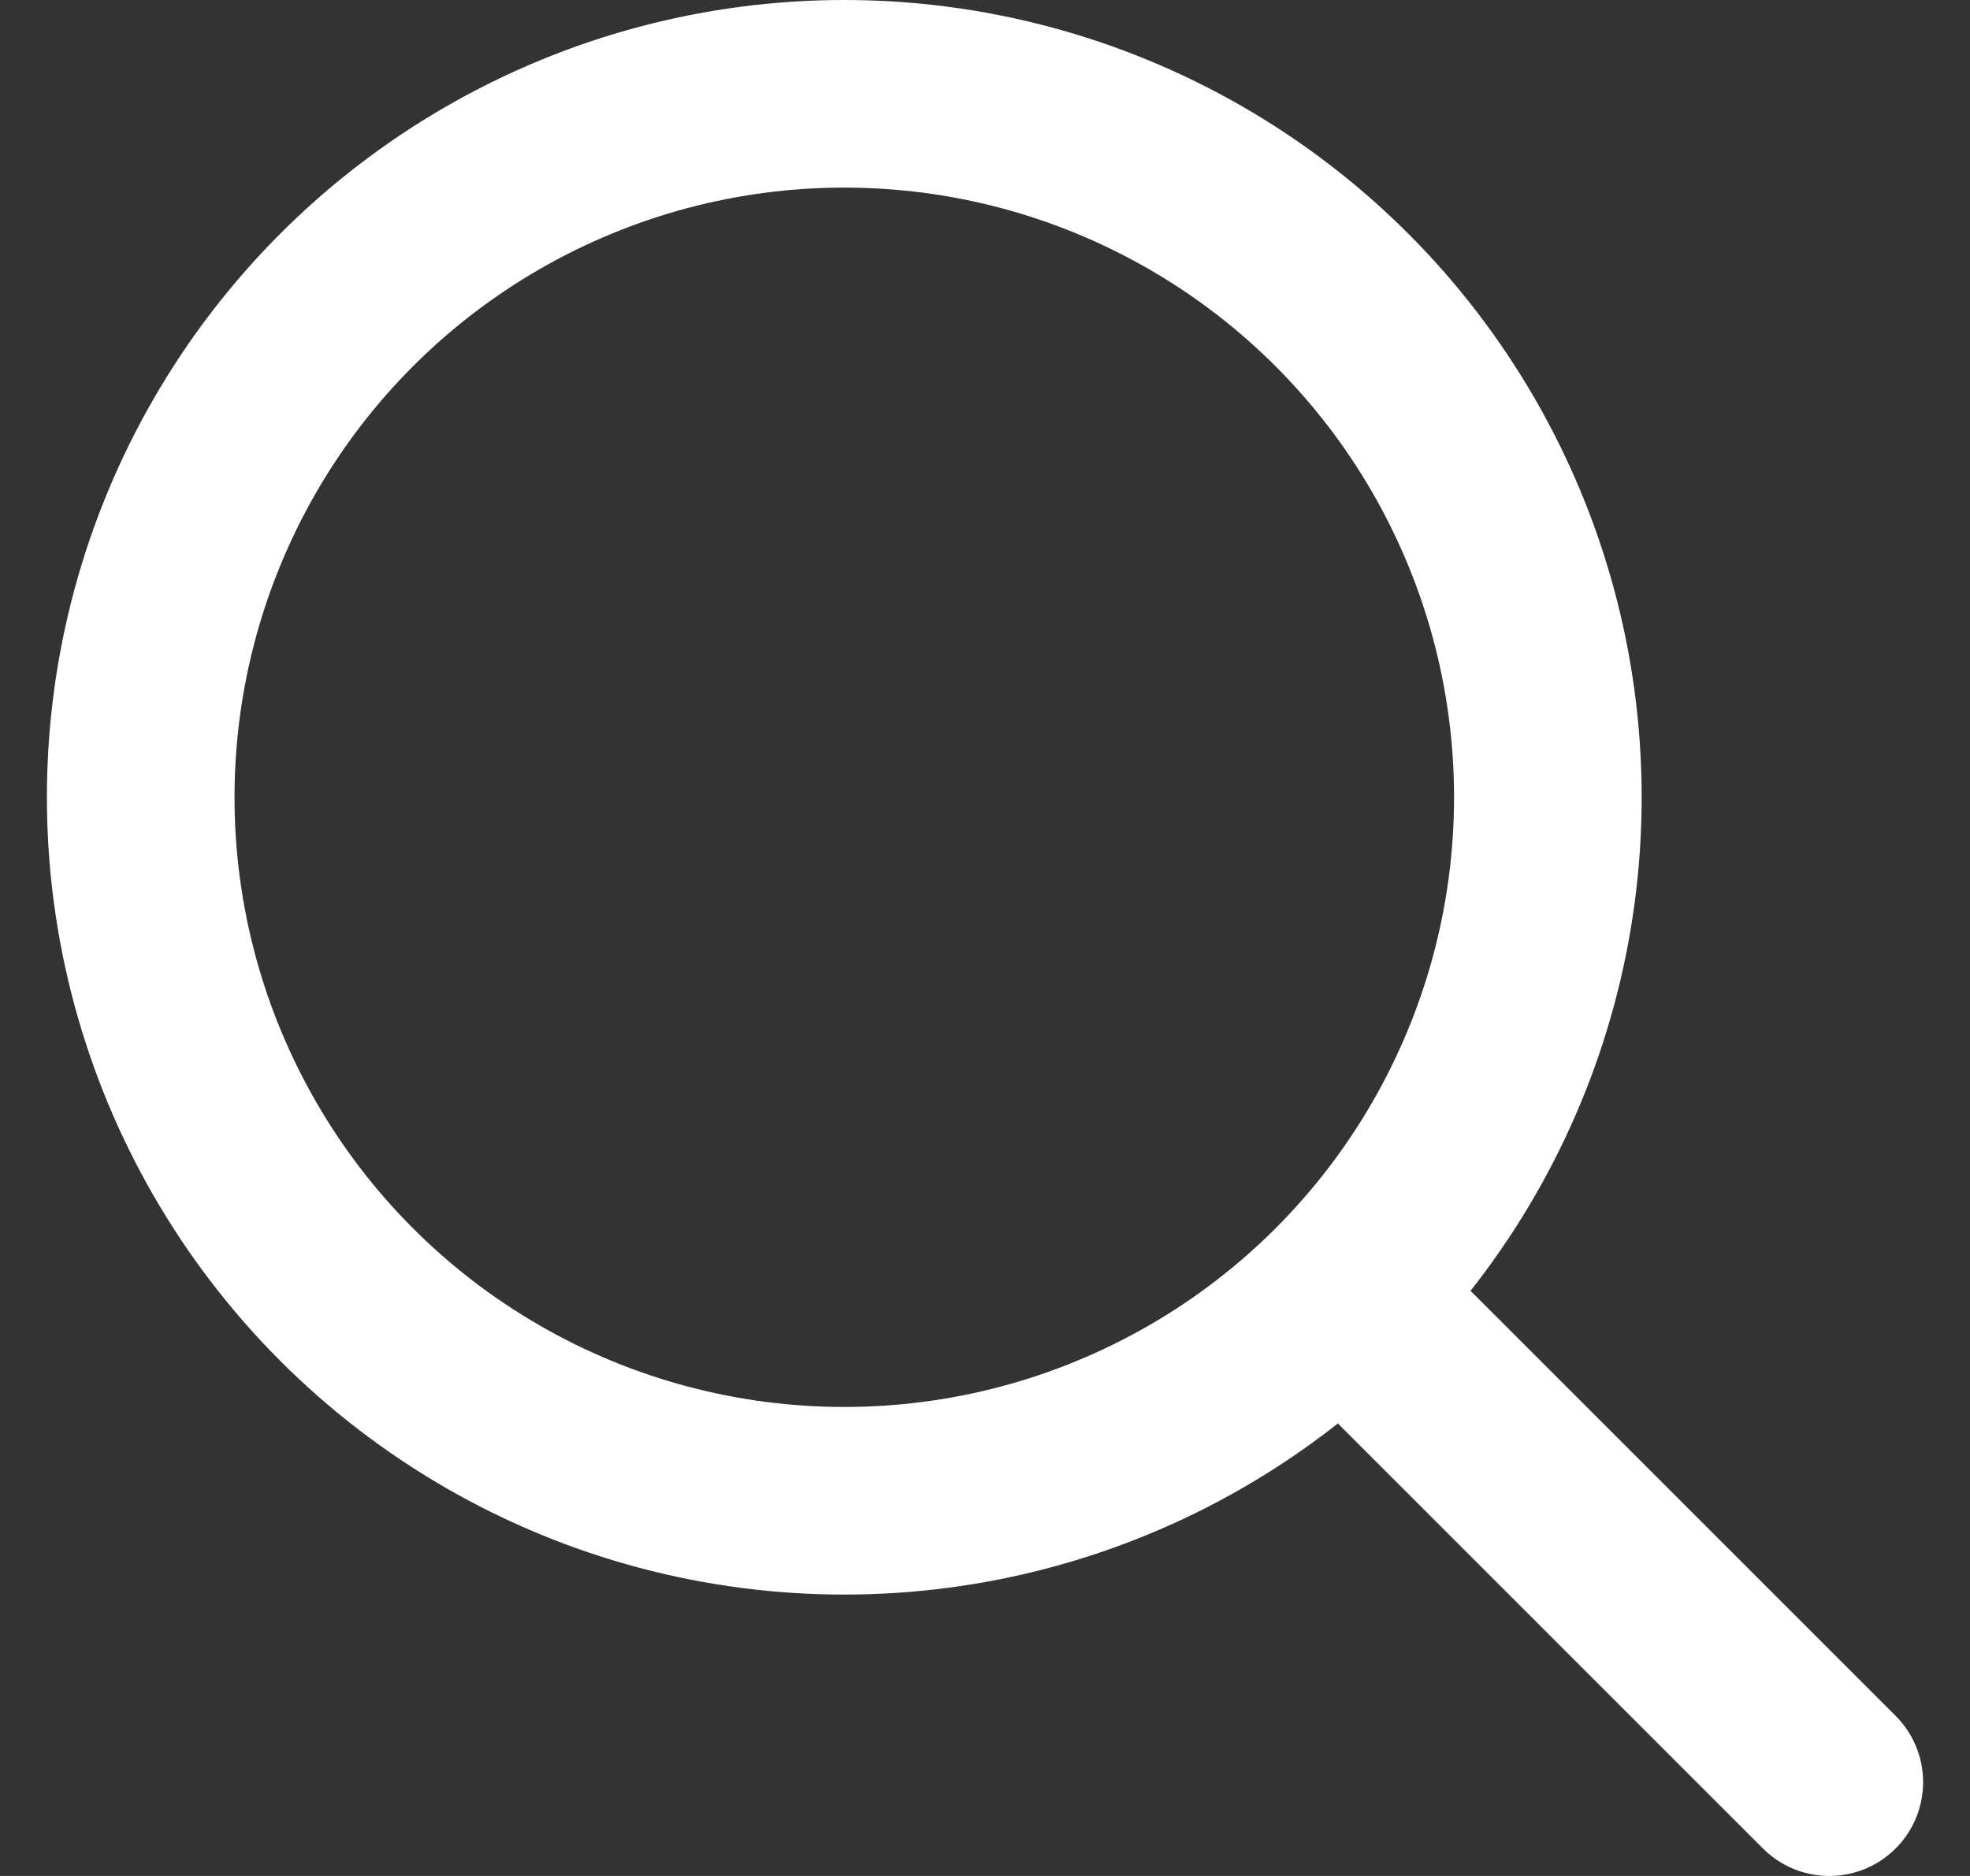 <svg width="21" height="20" viewBox="0 0 21 20" fill="none" xmlns="http://www.w3.org/2000/svg">
<rect x="0" y="0" width="21" height="20" fill="#333333" stroke="none"/>
<circle cx="9" cy="8.5" r="7.5" stroke="white" stroke-width="2"/>
<path d="M15 14.5L19.5 19" stroke="white" stroke-width="2" stroke-linecap="round"/>
</svg>
